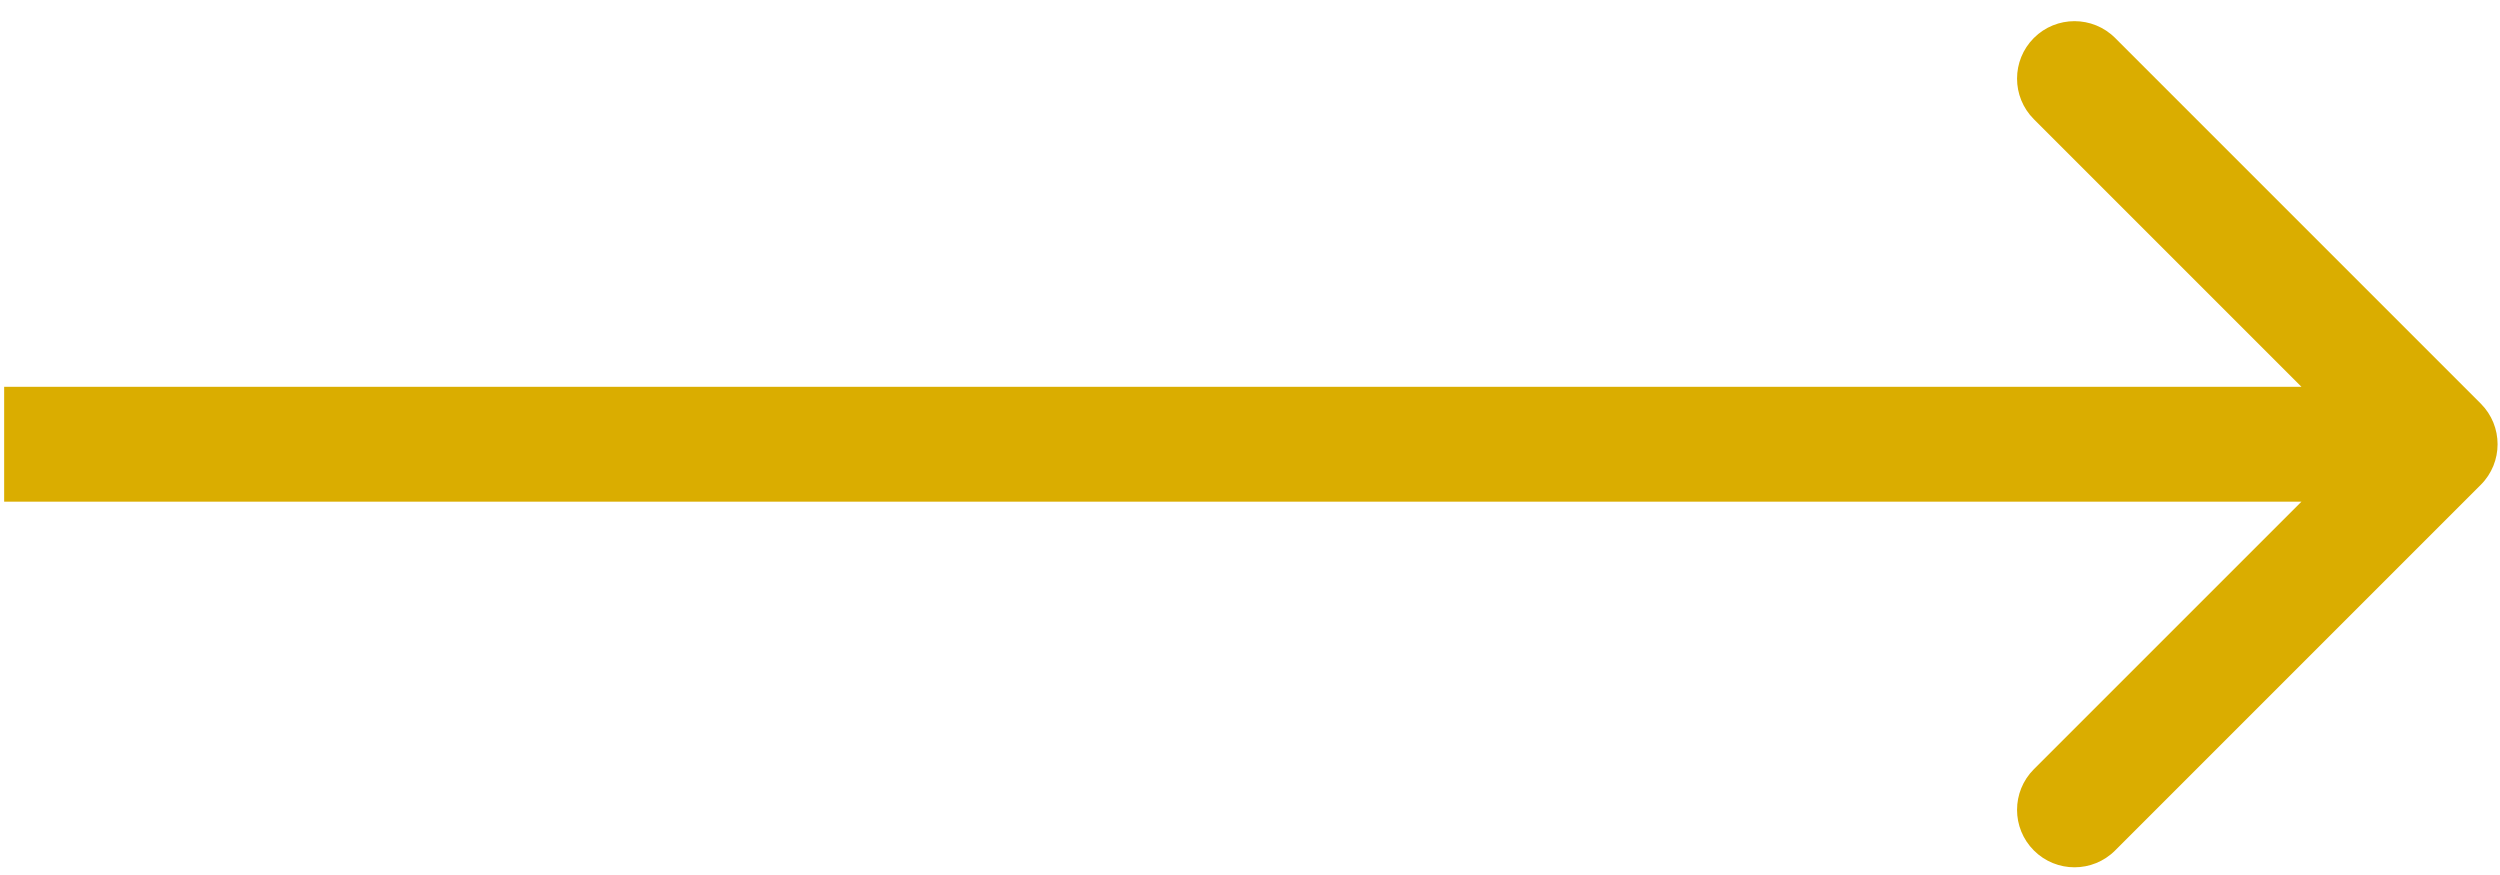 <svg width="80" height="28" viewBox="0 0 80 28" fill="none" xmlns="http://www.w3.org/2000/svg">
<path fill-rule="evenodd" clip-rule="evenodd" d="M67.684 1.215L79.384 12.915C80.102 13.633 80.102 14.797 79.384 15.515L67.684 27.215C66.966 27.933 65.802 27.933 65.084 27.215C64.366 26.497 64.366 25.333 65.084 24.615L73.646 16.054L0.133 16.054L0.133 12.377L73.646 12.377L65.084 3.815C64.366 3.098 64.366 1.933 65.084 1.215C65.802 0.498 66.966 0.498 67.684 1.215Z" fill="#DAAD00"/>
</svg>
